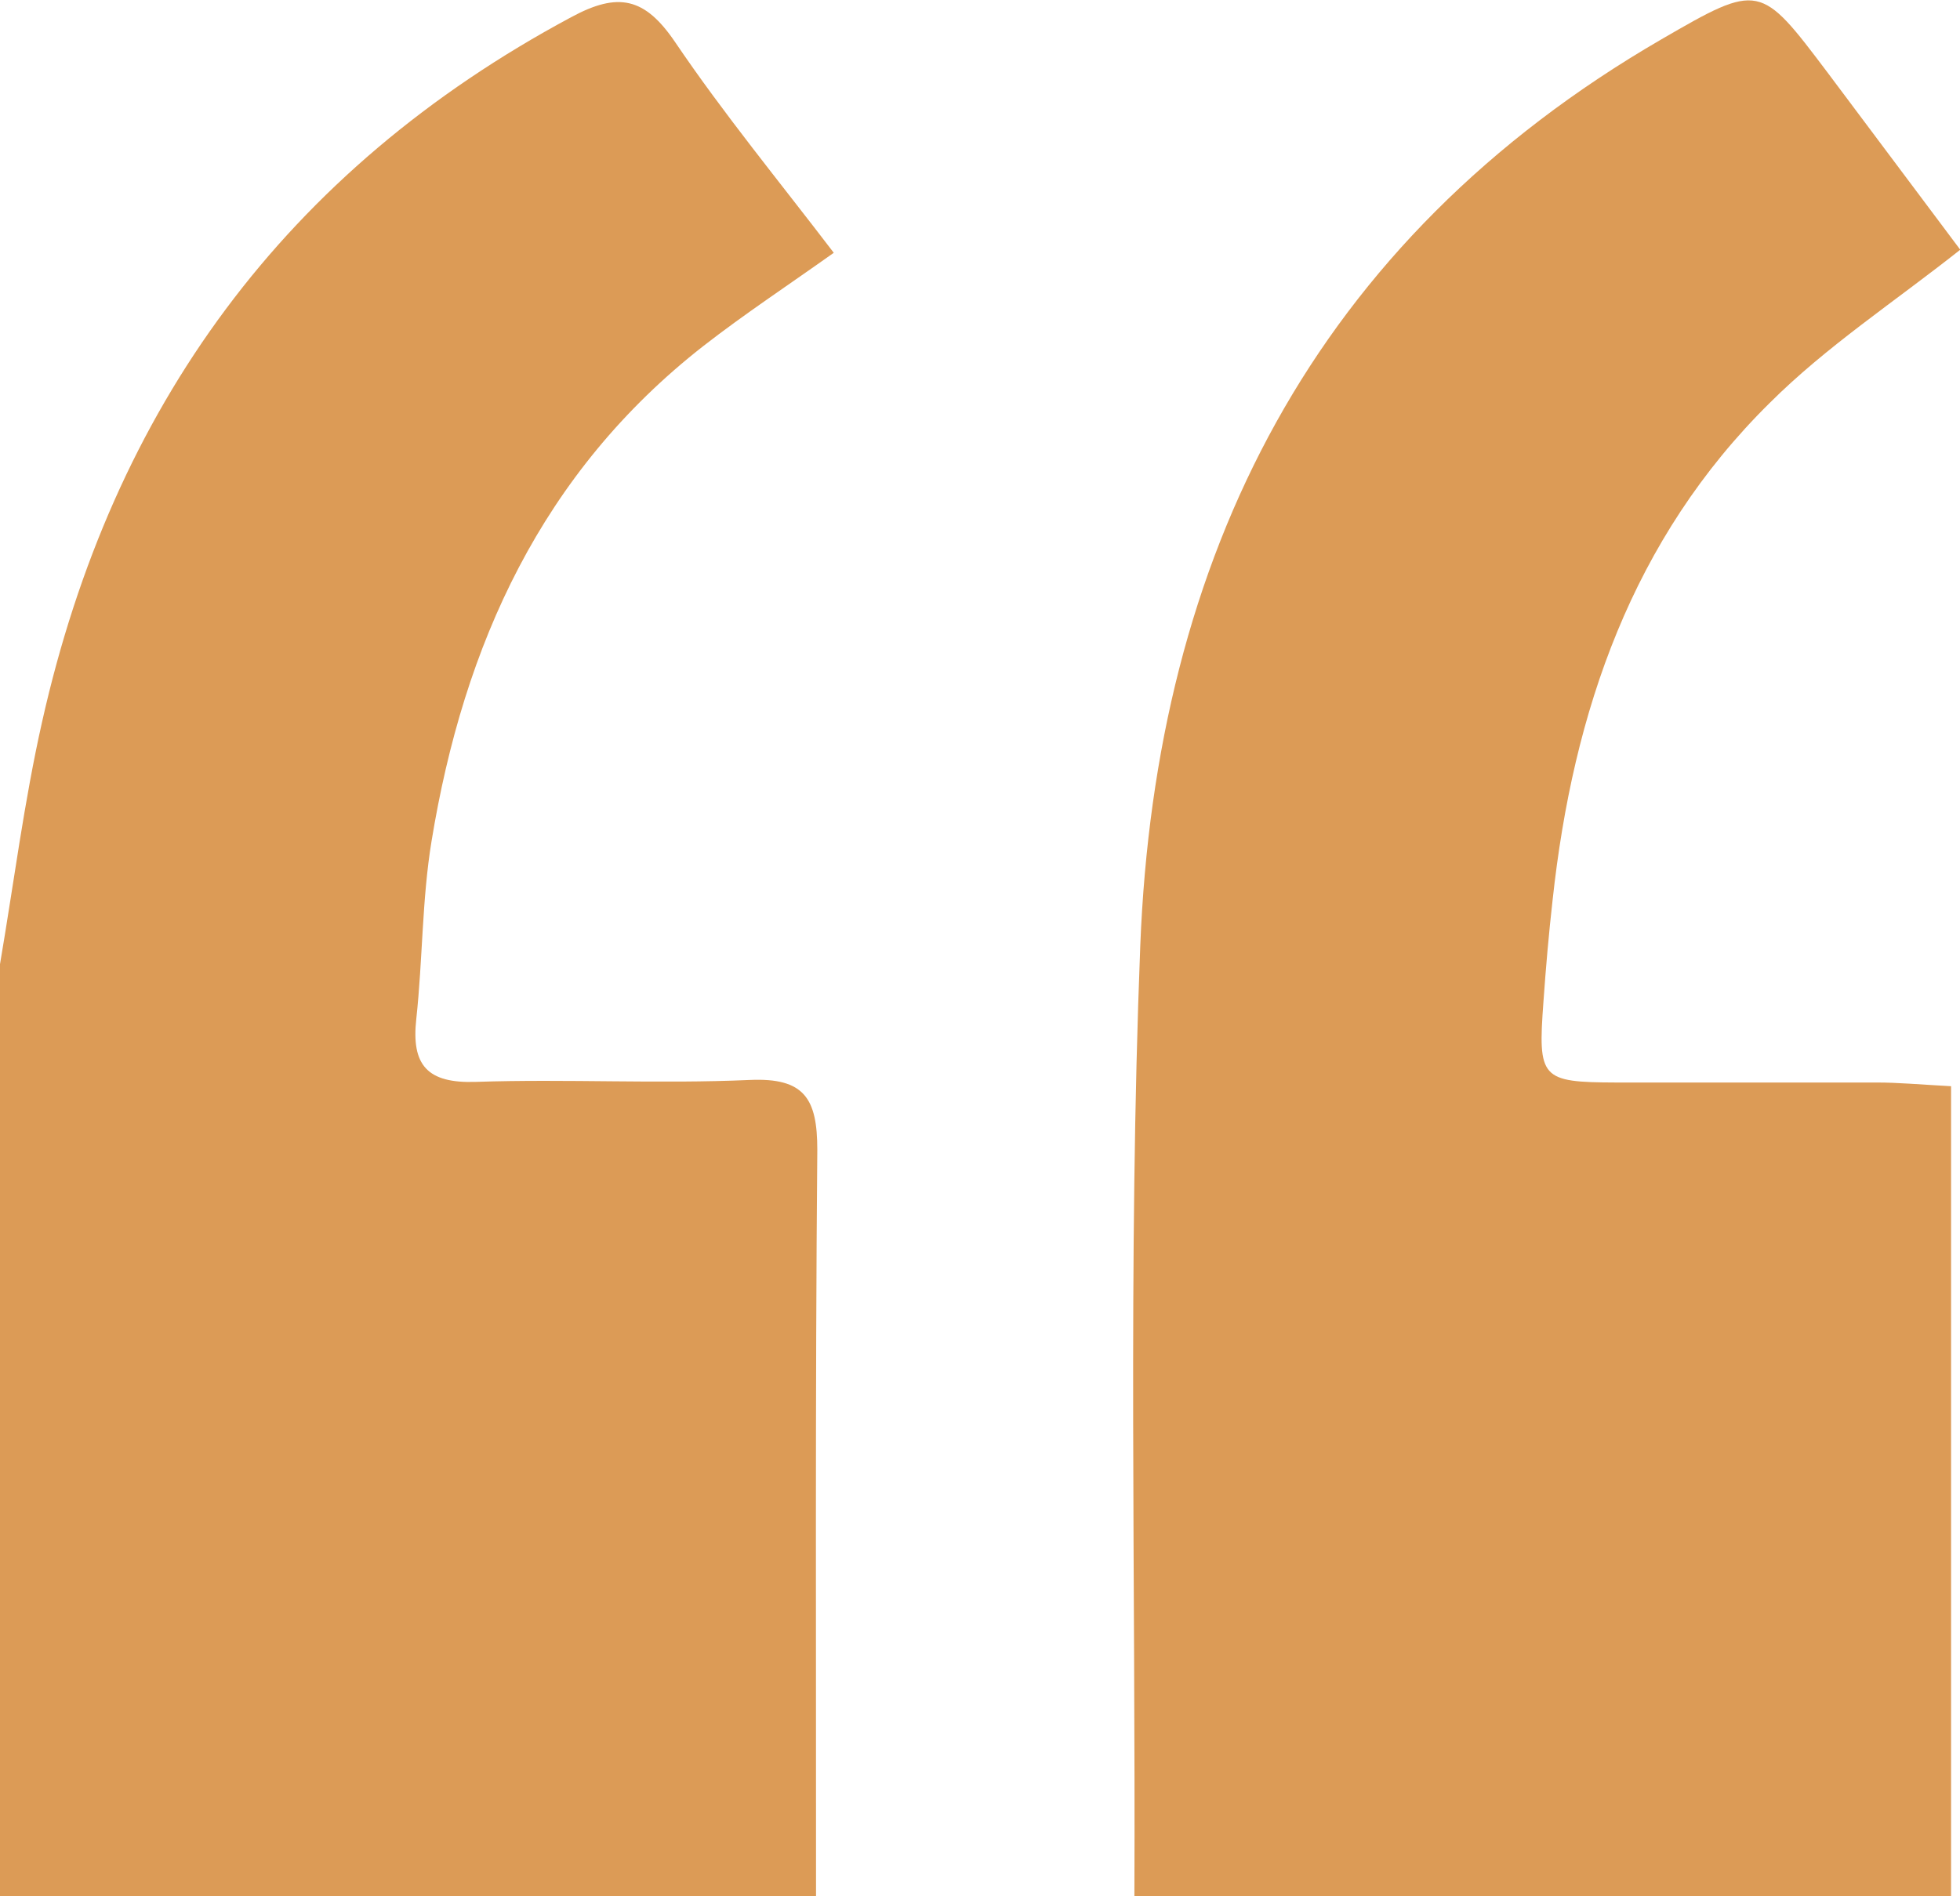 <?xml version="1.0" encoding="UTF-8"?> <svg xmlns="http://www.w3.org/2000/svg" viewBox="0 0 153.48 148.52"> <defs> <style>.cls-1{fill:#dc9b56;}</style> </defs> <g id="Слой_2" data-name="Слой 2"> <g id="Слой_1-2" data-name="Слой 1"> <path class="cls-1" d="M88.83,148.52c.1-24.82-.51-49.66.46-74.44,1.2-30.49,13.6-55.22,40.81-71,7.69-4.46,7.74-4.38,13,2.59l10.4,13.89c-5.18,4.1-10.49,7.58-14.92,12-10.77,10.63-15.4,24.17-17,38.92-.3,2.65-.53,5.3-.72,8-.44,6-.21,6.29,5.68,6.31,6.81,0,13.63,0,20.45,0,1.62,0,3.25.15,5.79.29v63.54Z"></path> <path class="cls-1" d="M0,75.52c1.08-6.34,1.89-12.75,3.3-19C8.82,31.91,22.35,13.34,44.72,1.35c3.69-2,5.77-1.55,8.14,1.94C56.67,8.92,61,14.18,65.29,19.8c-3.57,2.54-7,4.8-10.21,7.3C42.42,37,36.31,50.49,33.79,65.9c-.75,4.57-.69,9.27-1.19,13.89-.41,3.66.87,5.08,4.67,4.95,7.14-.24,14.31.17,21.44-.15C63,84.4,64,86.05,64,90.06c-.17,19.48-.09,39-.1,58.46H0Z"></path> </g> </g> </svg> 